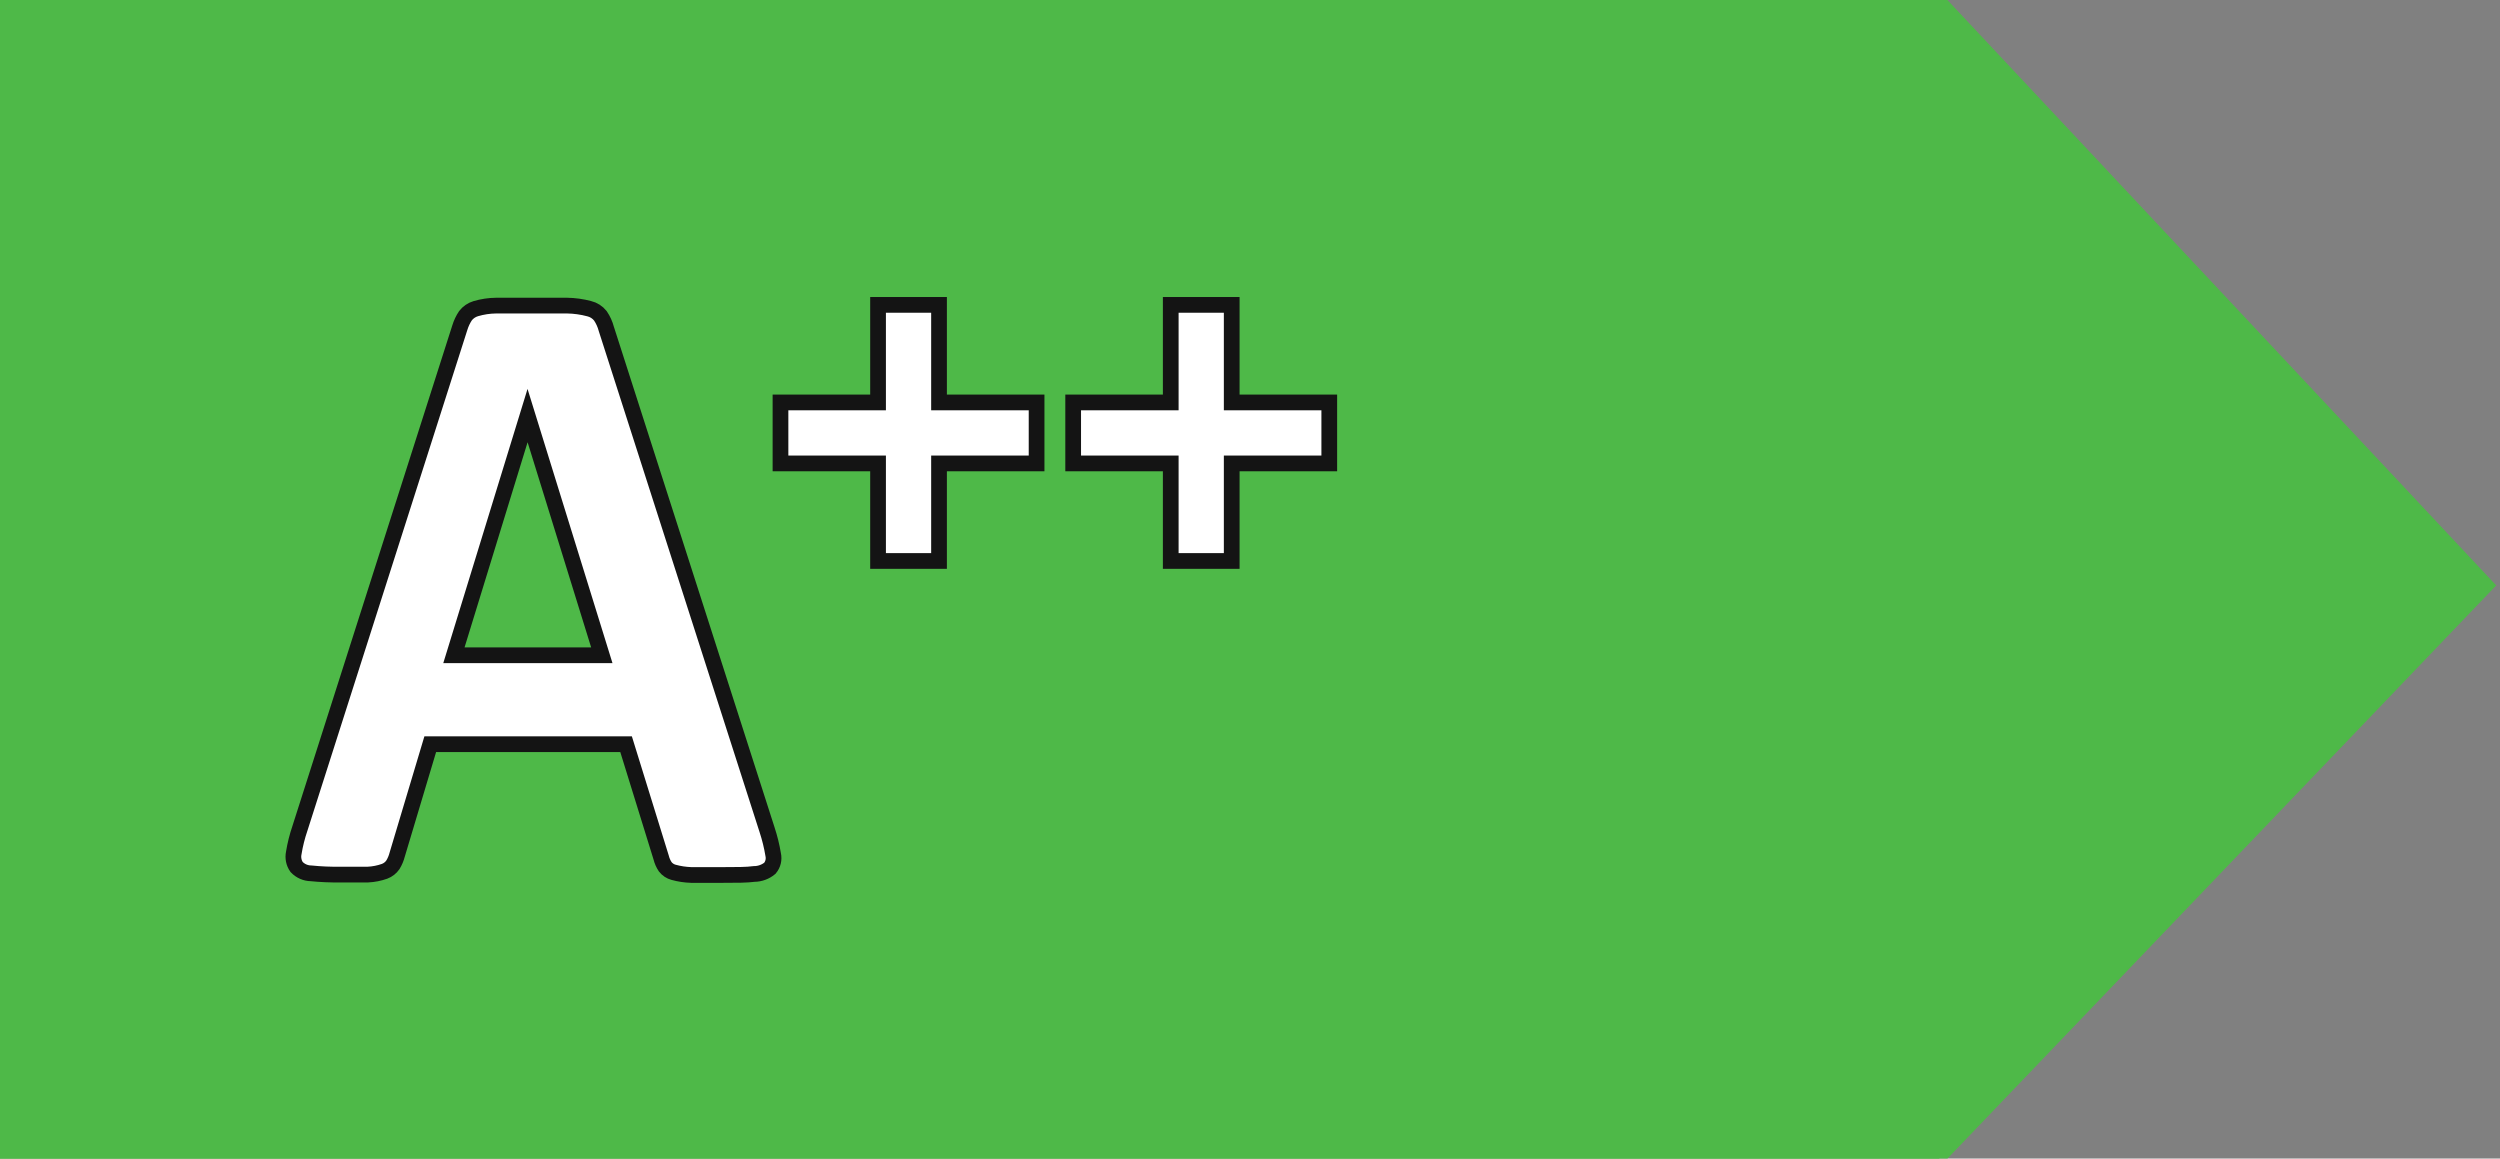 <svg xmlns="http://www.w3.org/2000/svg" 
  version="1.1" baseProfile="full" 
  width="205px" height="95px" viewBox="0 0 205 95" preserveAspectRatio="xMidYMid meet" id="svg_document" style="zoom: 1;">
  <rect x="0" y="0" width="205" height="95" fill="#808080" stroke="none"/>
  <g id="main_group">
    <polygon id="arrow" points="0,0 0,95 159,95 204,48 159,0 0,0" stroke="#4eb948" stroke-width="1px" fill="#4eb948" transform="" />
    <path id="white-letter-a" d="M49.349 53.732H37.221L43.26 34.077L49.349 53.732ZM49.717 26.967C49.616 26.586 49.452 26.224 49.231 25.897C48.999 25.604 48.675 25.398 48.312 25.311C47.722 25.154 47.115 25.07 46.505 25.06C45.735 25.06 44.698 25.06 43.394 25.06C42.278 25.06 41.375 25.06 40.684 25.06C40.117 25.065 39.554 25.15 39.011 25.311C38.68 25.41 38.388 25.609 38.174 25.88C37.971 26.184 37.813 26.517 37.706 26.867L24.591 67.934C24.368 68.588 24.2 69.26 24.089 69.942C24.047 70.14 24.046 70.344 24.086 70.543C24.126 70.742 24.207 70.93 24.324 71.096C24.477 71.257 24.661 71.386 24.865 71.475C25.069 71.564 25.289 71.611 25.511 71.614C26.3 71.693 27.094 71.727 27.887 71.715C28.823 71.715 29.559 71.715 30.178 71.715C30.641 71.692 31.097 71.602 31.533 71.447C31.812 71.344 32.051 71.157 32.219 70.912C32.377 70.652 32.496 70.37 32.571 70.075L35.28 61.026H51.339L54.217 70.326C54.284 70.594 54.397 70.849 54.551 71.079C54.724 71.3 54.965 71.459 55.237 71.531C55.706 71.66 56.189 71.733 56.675 71.748C57.3 71.748 58.175 71.748 59.302 71.748C60.389 71.748 61.225 71.748 61.844 71.665C62.315 71.662 62.77 71.496 63.132 71.196C63.26 71.042 63.35 70.861 63.397 70.667C63.443 70.473 63.444 70.27 63.4 70.075C63.286 69.383 63.118 68.701 62.898 68.035L49.717 26.967Z" fill="white" stroke="#141414" stroke-width="1.289" stroke-miterlimit="10"/>
    <path id="first-plus" d="M64 38 v-5 h8 v-8 h5 v8 h8 v5 h-8 v8 h-5 v-8 h-8z" fill="white" stroke="#141414" stroke-width="1.289" stroke-miterlimit="10"/>
    <path id="second-plus" d="M88 38 v-5 h8 v-8 h5 v8 h8 v5 h-8 v8 h-5 v-8 h-8z" fill="white" stroke="#141414" stroke-width="1.289" stroke-miterlimit="10"/>
  </g>
</svg>